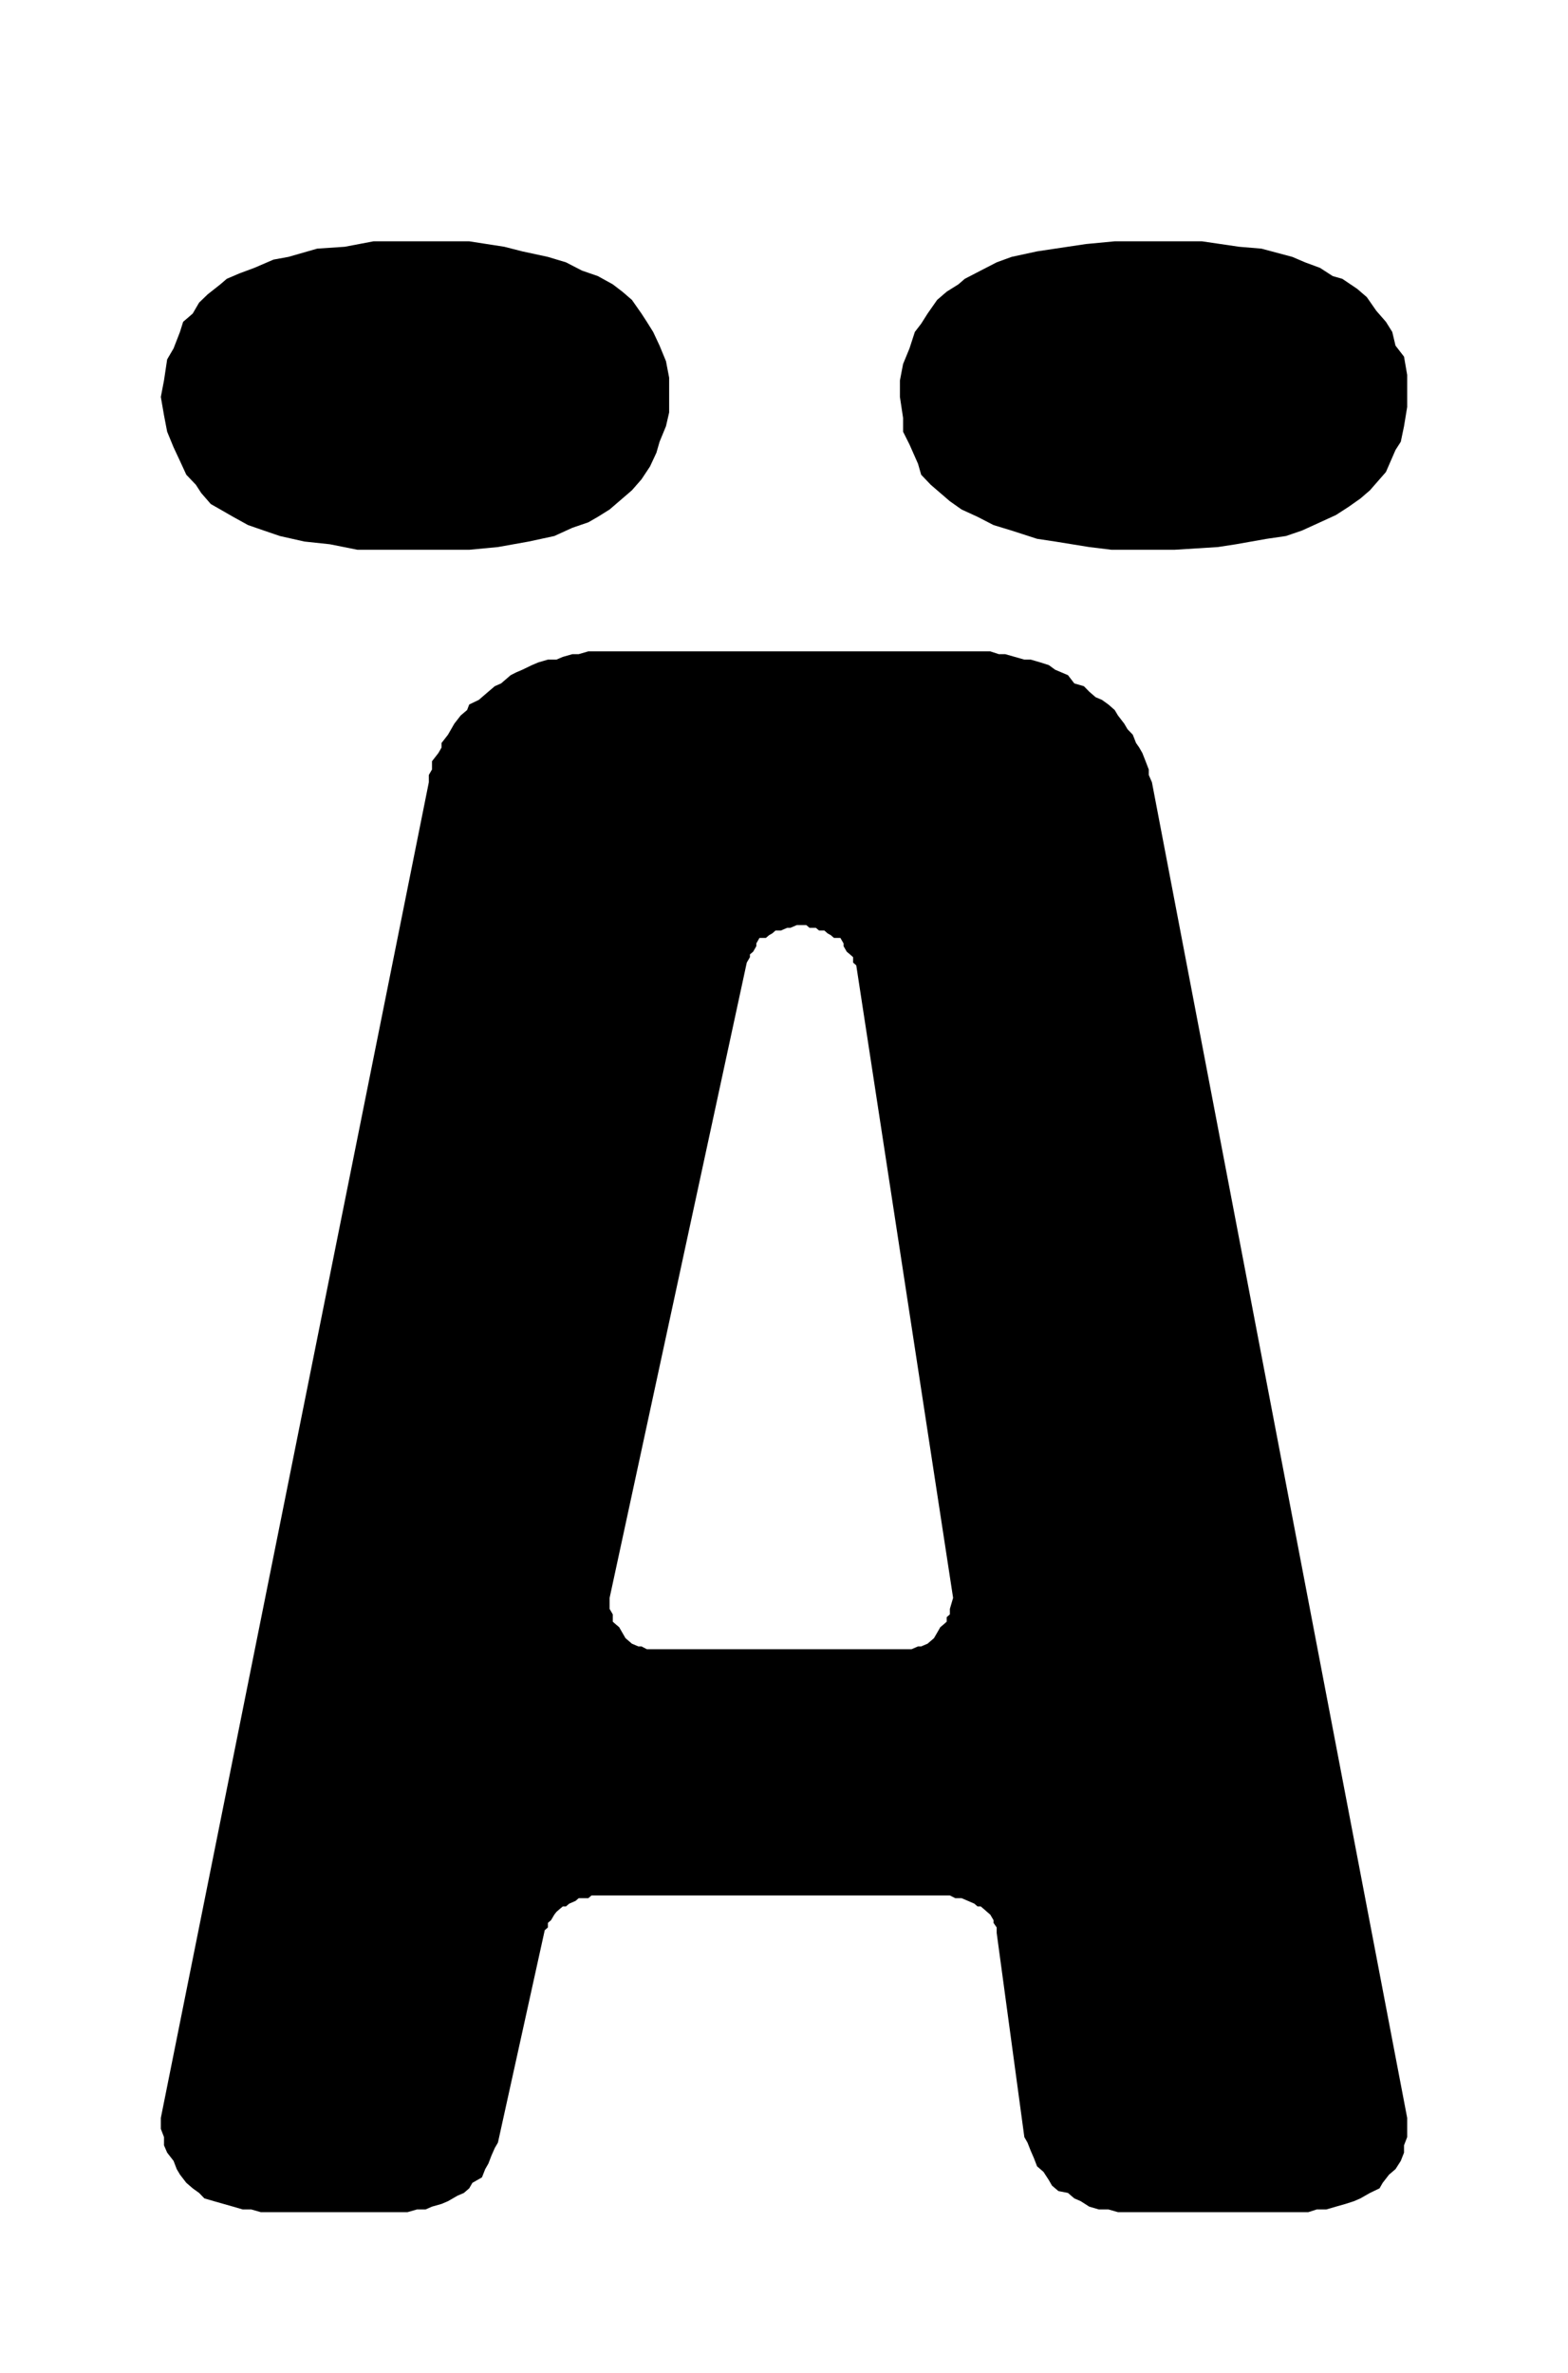 <?xml version="1.0" encoding="UTF-8"?>
<!DOCTYPE svg PUBLIC "-//W3C//DTD SVG 1.1//EN" "http://www.w3.org/Graphics/SVG/1.1/DTD/svg11.dtd">
<!-- Creator: CorelDRAW 2018 (64 Bit) -->
<svg xmlns="http://www.w3.org/2000/svg" xml:space="preserve" width="39" height="59" version="1.1" style="shape-rendering:geometricPrecision; text-rendering:geometricPrecision; image-rendering:optimizeQuality; fill-rule:evenodd; clip-rule:evenodd"
viewBox="0 0 3900 5900"
 xmlns:xlink="http://www.w3.org/1999/xlink">
 <defs>
  <style type="text/css">
   <![CDATA[
    .fil0 {fill:black;fill-rule:nonzero}
   ]]>
  </style>
 </defs>
 <g id="Ebene_x0020_1">
  <path class="fil0" d="M2121.89 2379.77l-7.87 -6.94 -8.06 -6.77 -7.88 -13.71 0 -6.77 -7.87 -13.71 -15.93 0 -7.88 -6.78 -8.06 -4.51 -7.87 -6.94 -13.12 0 -8.06 -6.77 -15.75 0 -8.06 -6.77 -15.74 0 -8.06 0 -15.75 6.77 -8.06 0 -15.74 6.77 -13.31 0 -7.87 6.94 -8.06 4.51 -7.88 6.78 -15.93 0 -7.87 13.71 0 6.77 -7.88 13.71 -8.06 6.77 0 6.94 -7.87 13.55 -341.15 1579.46 0 13.71 0 13.71 7.87 13.55 0 6.93 0 11.29 7.87 6.94 8.06 6.77 7.88 13.71 7.87 13.55 8.06 6.94 7.87 6.77 15.93 6.77 7.88 0 13.31 6.94 15.74 0 8.06 0 15.75 0 582.02 0 15.75 0 15.93 0 5.25 0 15.93 -6.94 7.87 0 15.94 -6.77 7.87 -6.77 8.06 -6.94 7.87 -13.55 7.88 -13.71 8.06 -6.77 7.87 -6.94 0 -11.29 7.87 -6.93 0 -13.55 8.06 -27.42 -240.87 -1572.53 -7.87 -6.93 0 -13.55zm269.74 -760.3l23.8 0 23.81 0 23.8 0 21.18 6.94 15.94 0 23.8 6.77 23.81 6.78 15.93 0 23.81 6.93 21.18 6.77 15.74 11.46 15.94 6.77 15.93 6.77 15.75 20.49 23.8 6.93 13.31 13.55 15.75 13.71 15.93 6.77 15.93 11.45 15.75 13.71 8.06 13.55 15.74 20.49 8.06 13.7 13.13 13.71 8.06 20.49 7.87 11.29 7.87 13.71 8.06 20.48 7.87 20.48 0 13.55 7.88 18.23 634.88 3320.69 0 47.74 -7.87 20.49 0 18.22 -8.06 20.48 -13.12 20.49 -15.94 13.55 -15.93 20.48 -7.87 13.71 -23.81 11.45 -23.8 13.55 -15.94 6.93 -20.99 6.78 -23.81 6.77 -23.8 6.94 -23.81 0 -21.18 6.77 -449.69 0 -23.8 0 -23.81 -6.77 -23.8 0 -23.81 -6.94 -21.18 -13.55 -15.93 -6.93 -15.75 -13.55 -23.81 -4.68 -15.93 -13.55 -7.87 -13.7 -13.31 -20.49 -15.93 -13.71 -7.88 -20.48 -7.87 -18.06 -8.06 -20.49 -7.87 -13.71 -68.79 -507.56 0 -6.77 0 -6.94 -7.88 -11.29 0 -6.77 -8.06 -13.71 -7.87 -6.78 -7.87 -6.93 -8.06 -6.78 -7.88 0 -7.87 -6.77 -15.93 -6.94 -15.93 -6.77 -7.88 0 -7.87 0 -13.31 -6.77 -15.74 0 -859.82 0 -15.75 0 -8.06 6.77 -15.75 0 -8.06 0 -7.87 6.77 -15.93 6.94 -7.87 6.77 -7.88 0 -8.06 6.78 -7.87 6.93 -5.25 6.78 -8.06 13.71 -7.87 6.77 0 11.29 -7.87 6.94 -116.41 528.04 -7.87 13.55 -8.06 18.23 -7.87 20.48 -7.88 13.71 -8.06 20.48 -23.8 13.55 -7.88 13.71 -13.31 11.45 -15.74 6.77 -23.81 13.71 -15.93 6.78 -23.81 6.77 -15.93 6.94 -21.18 0 -23.81 6.77 -23.8 0 -341.16 0 -23.8 -6.77 -21.18 0 -23.81 -6.94 -23.8 -6.77 -23.81 -6.78 -23.81 -6.93 -13.12 -13.55 -15.93 -11.45 -15.93 -13.71 -15.75 -20.48 -8.06 -13.55 -7.87 -20.49 -15.93 -20.48 -7.88 -18.22 0 -20.49 -7.87 -20.48 0 -27.26 666.56 -3320.69 0 -18.23 7.87 -13.55 0 -20.48 15.94 -20.48 7.87 -13.71 0 -11.29 15.93 -20.49 7.88 -13.71 7.87 -13.7 15.93 -20.49 15.93 -13.55 5.25 -13.71 23.81 -11.45 7.87 -6.77 15.94 -13.71 15.93 -13.55 15.74 -6.93 23.81 -20.49 13.31 -6.77 15.74 -6.77 23.81 -11.46 15.93 -6.77 23.81 -6.93 21.18 0 15.93 -6.78 23.81 -6.77 15.74 0 23.81 -6.94 23.81 0 21.18 0 23.8 0 859.64 0zm309.47 -1012.71l71.42 -6.77 116.4 0 100.66 0 92.41 13.55 55.67 4.68 76.67 20.48 31.68 13.55 37.11 13.71 31.68 20.48 23.81 6.77 37.11 25 23.81 20.48 23.8 34.2 23.81 27.25 15.75 25.17 8.06 34.03 21.18 27.41 7.87 45.49 0 40.96 0 38.71 -7.87 47.74 -8.06 38.71 -13.12 20.48 -23.81 54.68 -15.93 18.22 -23.81 27.26 -23.8 20.48 -29.06 20.49 -31.68 20.48 -39.74 18.23 -44.98 20.48 -39.74 13.55 -47.61 6.93 -76.67 13.55 -44.99 6.94 -108.34 6.77 -71.42 0 -84.72 0 -55.49 -6.77 -84.73 -13.71 -44.98 -6.78 -63.36 -20.48 -44.99 -13.71 -39.74 -20.48 -39.73 -18.23 -29.06 -20.48 -23.8 -20.48 -23.81 -20.49 -23.81 -25 -7.87 -27.25 -21.18 -47.91 -15.93 -31.77 0 -34.19 -7.88 -52.26 0 -40.96 7.88 -40.97 15.93 -38.71 13.31 -40.96 15.74 -20.49 15.94 -25.16 23.8 -34.03 23.81 -20.48 29.05 -18.23 15.94 -13.71 39.55 -20.48 39.74 -20.48 37.11 -13.55 63.36 -13.71 44.98 -6.77 76.67 -11.46zm-1534.07 -6.77l87.35 13.55 44.8 11.45 63.55 13.71 44.99 13.55 39.73 20.48 39.56 13.71 37.11 20.48 23.81 18.23 23.8 20.48 23.81 34.03 13.31 20.48 15.74 25.17 15.93 34.03 15.94 38.7 7.87 40.97 0 34.19 0 52.26 -7.87 34.19 -15.94 38.71 -7.87 27.26 -15.93 34.19 -21.18 31.93 -23.81 27.26 -23.8 20.48 -31.68 27.26 -29.24 18.23 -23.81 13.71 -39.55 13.54 -44.99 20.49 -63.54 13.71 -76.67 13.71 -71.42 6.77 -84.72 0 -100.47 0 -92.6 0 -68.8 -13.71 -63.35 -6.77 -60.92 -13.71 -39.74 -13.55 -39.55 -13.71 -37.12 -20.48 -31.68 -18.23 -23.8 -13.55 -23.81 -27.41 -13.31 -20.49 -23.8 -25 -15.75 -34.19 -15.93 -34.03 -15.93 -38.71 -7.88 -40.97 -7.87 -45.48 7.87 -40.96 7.88 -52.42 15.93 -27.26 15.93 -40.96 7.87 -25.17 23.81 -20.48 15.93 -27.26 21.18 -20.48 31.68 -25 15.94 -13.71 31.67 -13.55 36.93 -13.7 47.61 -20.49 37.12 -6.77 71.42 -20.48 68.79 -4.68 71.42 -13.55 68.79 0 108.34 0 60.92 0z"/>
 </g>
</svg>
